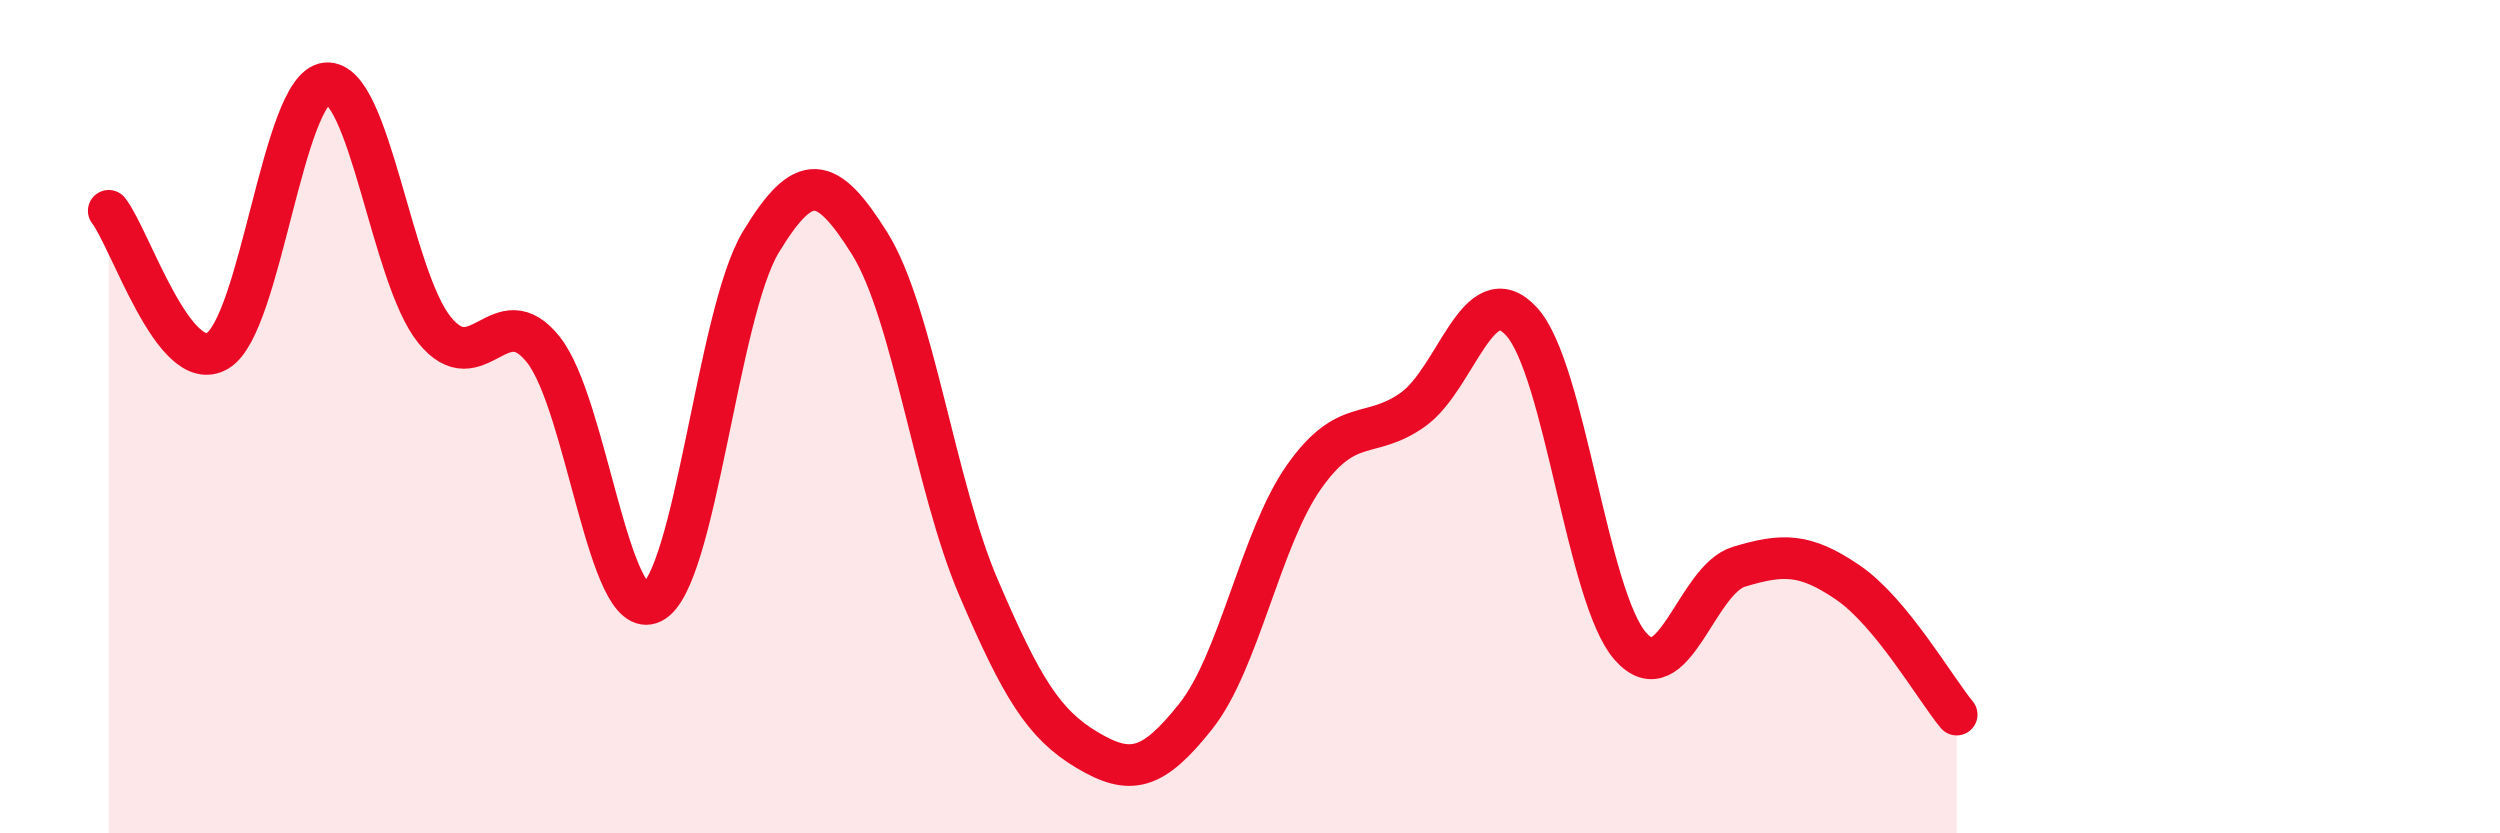 
    <svg width="60" height="20" viewBox="0 0 60 20" xmlns="http://www.w3.org/2000/svg">
      <path
        d="M 2.61,5.06 C 3.13,5.73 4.18,9.03 5.22,8.42 C 6.26,7.81 6.79,2.1 7.83,2 C 8.87,1.9 9.39,6.64 10.43,7.92 C 11.47,9.2 12,7.08 13.04,8.39 C 14.08,9.7 14.61,14.98 15.65,14.46 C 16.69,13.94 17.22,7.53 18.26,5.81 C 19.3,4.09 19.83,4.18 20.87,5.84 C 21.91,7.5 22.44,11.66 23.48,14.09 C 24.52,16.52 25.05,17.38 26.09,18 C 27.13,18.62 27.66,18.5 28.7,17.19 C 29.74,15.88 30.26,12.91 31.3,11.44 C 32.34,9.97 32.87,10.57 33.91,9.83 C 34.95,9.09 35.48,6.58 36.52,7.72 C 37.56,8.86 38.09,14.33 39.13,15.51 C 40.17,16.69 40.7,13.91 41.74,13.6 C 42.78,13.29 43.31,13.27 44.35,13.98 C 45.39,14.69 46.44,16.52 46.96,17.15L46.96 20L2.61 20Z"
        fill="#EB0A25"
        opacity="0.1"
        stroke-linecap="round"
        stroke-linejoin="round"
      />
      <path
        d="M 2.61,5.06 C 3.13,5.73 4.18,9.03 5.22,8.42 C 6.26,7.81 6.79,2.1 7.83,2 C 8.87,1.9 9.39,6.64 10.43,7.92 C 11.47,9.2 12,7.08 13.04,8.39 C 14.08,9.7 14.61,14.98 15.65,14.46 C 16.69,13.94 17.22,7.53 18.26,5.81 C 19.3,4.09 19.83,4.18 20.87,5.84 C 21.91,7.5 22.44,11.66 23.48,14.09 C 24.52,16.52 25.05,17.38 26.09,18 C 27.13,18.62 27.66,18.5 28.7,17.19 C 29.74,15.88 30.26,12.91 31.3,11.44 C 32.34,9.97 32.87,10.57 33.91,9.83 C 34.95,9.09 35.48,6.58 36.52,7.72 C 37.56,8.86 38.09,14.33 39.13,15.51 C 40.17,16.69 40.7,13.91 41.74,13.6 C 42.78,13.29 43.31,13.27 44.35,13.98 C 45.39,14.69 46.44,16.52 46.96,17.15"
        stroke="#EB0A25"
        stroke-width="1"
        fill="none"
        stroke-linecap="round"
        stroke-linejoin="round"
      />
    </svg>
  